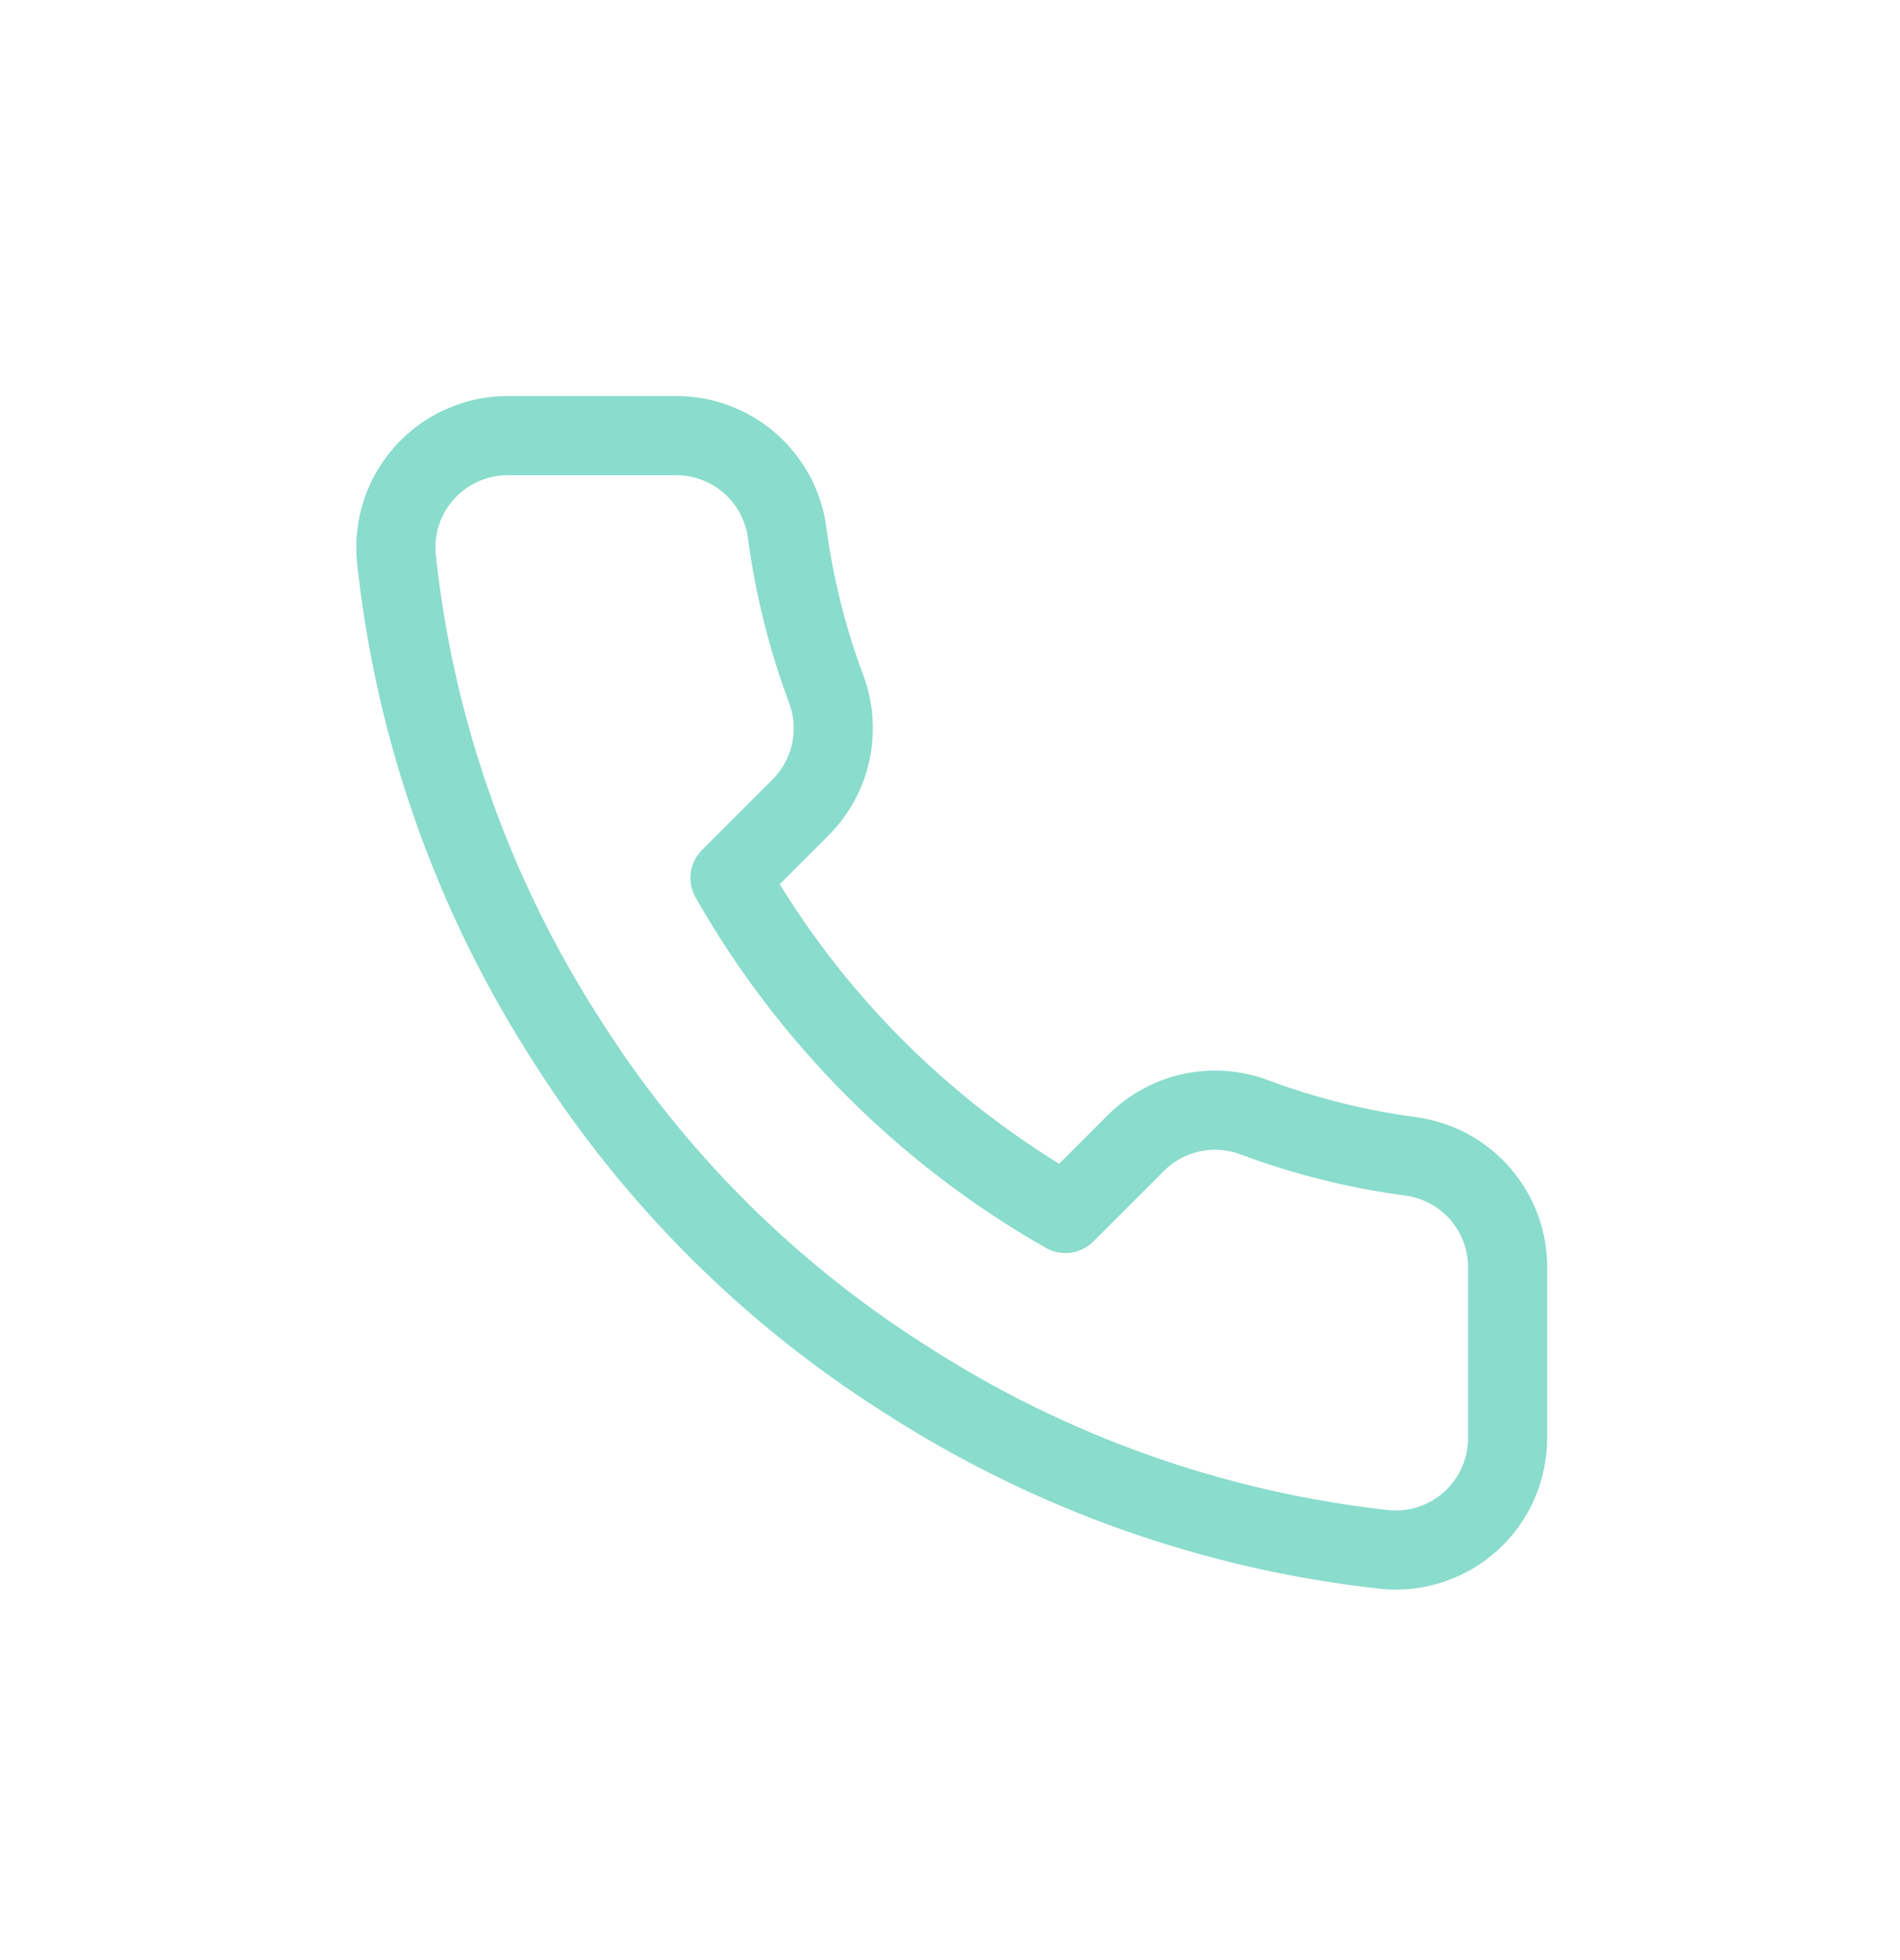 <svg width="32" height="33" viewBox="0 0 32 33" fill="none" xmlns="http://www.w3.org/2000/svg">
<path d="M25.391 21.381V24.206C25.392 24.468 25.338 24.727 25.233 24.968C25.128 25.208 24.974 25.424 24.781 25.601C24.588 25.778 24.36 25.913 24.111 25.997C23.863 26.081 23.6 26.112 23.339 26.089C20.442 25.774 17.659 24.784 15.213 23.198C12.939 21.753 11.01 19.824 9.565 17.549C7.973 15.093 6.983 12.297 6.674 9.387C6.651 9.126 6.682 8.864 6.765 8.616C6.848 8.368 6.983 8.141 7.159 7.948C7.335 7.755 7.55 7.6 7.789 7.495C8.028 7.389 8.286 7.334 8.548 7.334H11.372C11.829 7.33 12.272 7.491 12.618 7.789C12.965 8.087 13.191 8.501 13.255 8.953C13.374 9.857 13.595 10.745 13.914 11.599C14.041 11.936 14.068 12.302 13.993 12.654C13.918 13.007 13.744 13.33 13.491 13.586L12.295 14.781C13.635 17.138 15.587 19.09 17.944 20.43L19.14 19.235C19.396 18.982 19.719 18.807 20.071 18.732C20.423 18.657 20.789 18.684 21.126 18.811C21.98 19.13 22.868 19.351 23.772 19.47C24.229 19.535 24.647 19.765 24.945 20.117C25.244 20.47 25.403 20.919 25.391 21.381Z" stroke="#8ADCCC" stroke-width="1.333" stroke-linecap="round" stroke-linejoin="round"/>
</svg>
